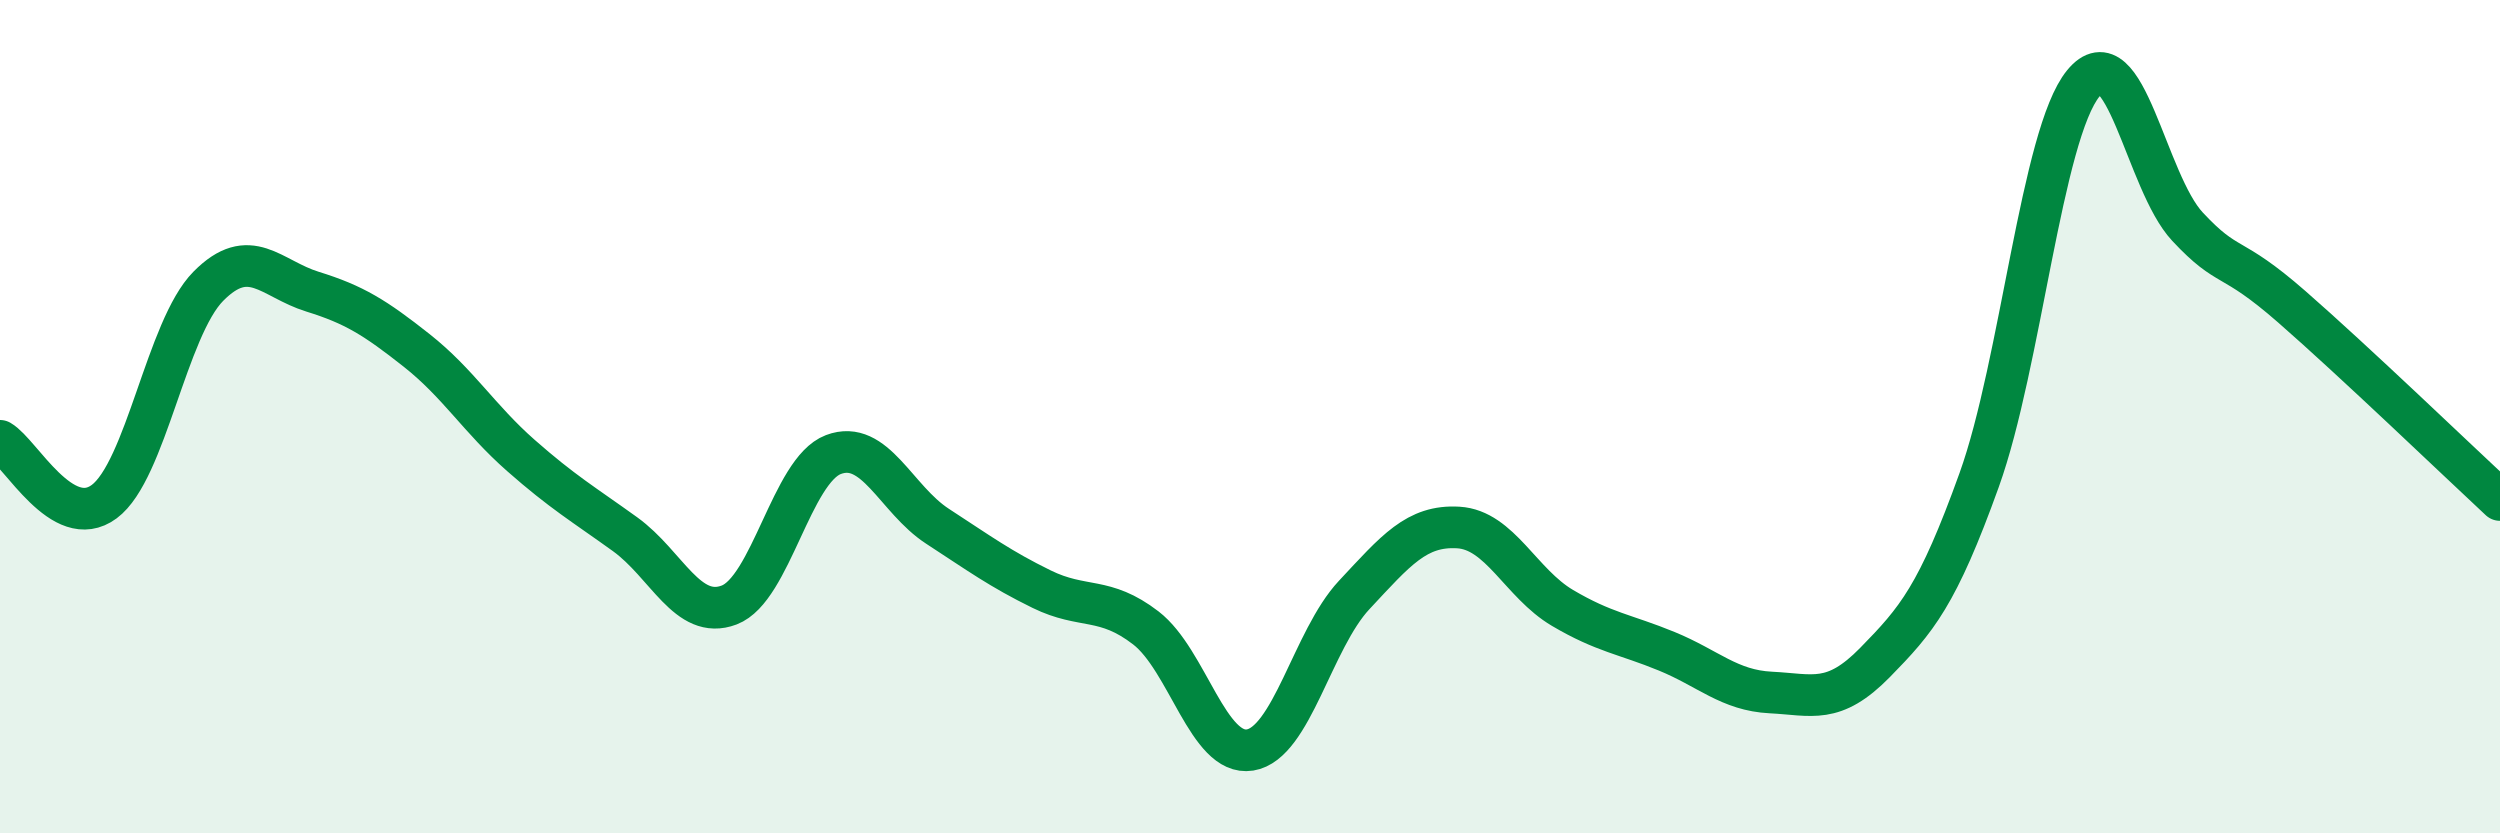 
    <svg width="60" height="20" viewBox="0 0 60 20" xmlns="http://www.w3.org/2000/svg">
      <path
        d="M 0,10.58 C 0.5,10.87 1.5,12.78 2.5,12.04 C 3.5,11.3 4,7.88 5,6.87 C 6,5.86 6.5,6.69 7.5,7 C 8.5,7.31 9,7.62 10,8.41 C 11,9.2 11.5,10.05 12.5,10.93 C 13.5,11.81 14,12.1 15,12.82 C 16,13.54 16.5,14.9 17.5,14.52 C 18.5,14.14 19,11.29 20,10.91 C 21,10.53 21.5,11.98 22.5,12.63 C 23.5,13.28 24,13.65 25,14.14 C 26,14.63 26.5,14.3 27.5,15.07 C 28.5,15.84 29,18.16 30,18 C 31,17.84 31.5,15.35 32.5,14.28 C 33.5,13.21 34,12.6 35,12.66 C 36,12.72 36.5,14 37.5,14.59 C 38.5,15.18 39,15.22 40,15.63 C 41,16.04 41.5,16.57 42.5,16.62 C 43.5,16.67 44,16.92 45,15.9 C 46,14.88 46.5,14.3 47.5,11.52 C 48.5,8.74 49,3.22 50,2 C 51,0.78 51.5,4.37 52.5,5.44 C 53.5,6.51 53.5,6.05 55,7.36 C 56.5,8.67 59,11.07 60,12L60 20L0 20Z"
        fill="#008740"
        opacity="0.1"
        stroke-linecap="round"
        stroke-linejoin="round"
      />
      <path
        d="M 0,10.58 C 0.5,10.87 1.5,12.78 2.5,12.04 C 3.5,11.3 4,7.88 5,6.87 C 6,5.86 6.5,6.69 7.5,7 C 8.5,7.31 9,7.62 10,8.41 C 11,9.2 11.5,10.05 12.5,10.93 C 13.5,11.81 14,12.1 15,12.82 C 16,13.54 16.5,14.9 17.5,14.52 C 18.5,14.14 19,11.29 20,10.91 C 21,10.53 21.5,11.98 22.5,12.63 C 23.5,13.28 24,13.65 25,14.14 C 26,14.63 26.5,14.3 27.5,15.07 C 28.5,15.84 29,18.16 30,18 C 31,17.84 31.5,15.35 32.5,14.28 C 33.5,13.21 34,12.6 35,12.66 C 36,12.72 36.5,14 37.5,14.59 C 38.5,15.18 39,15.22 40,15.63 C 41,16.04 41.5,16.57 42.5,16.62 C 43.5,16.67 44,16.92 45,15.9 C 46,14.88 46.5,14.3 47.5,11.52 C 48.5,8.74 49,3.22 50,2 C 51,0.78 51.5,4.37 52.5,5.44 C 53.5,6.51 53.5,6.05 55,7.36 C 56.5,8.67 59,11.07 60,12"
        stroke="#008740"
        stroke-width="1"
        fill="none"
        stroke-linecap="round"
        stroke-linejoin="round"
      />
    </svg>
  